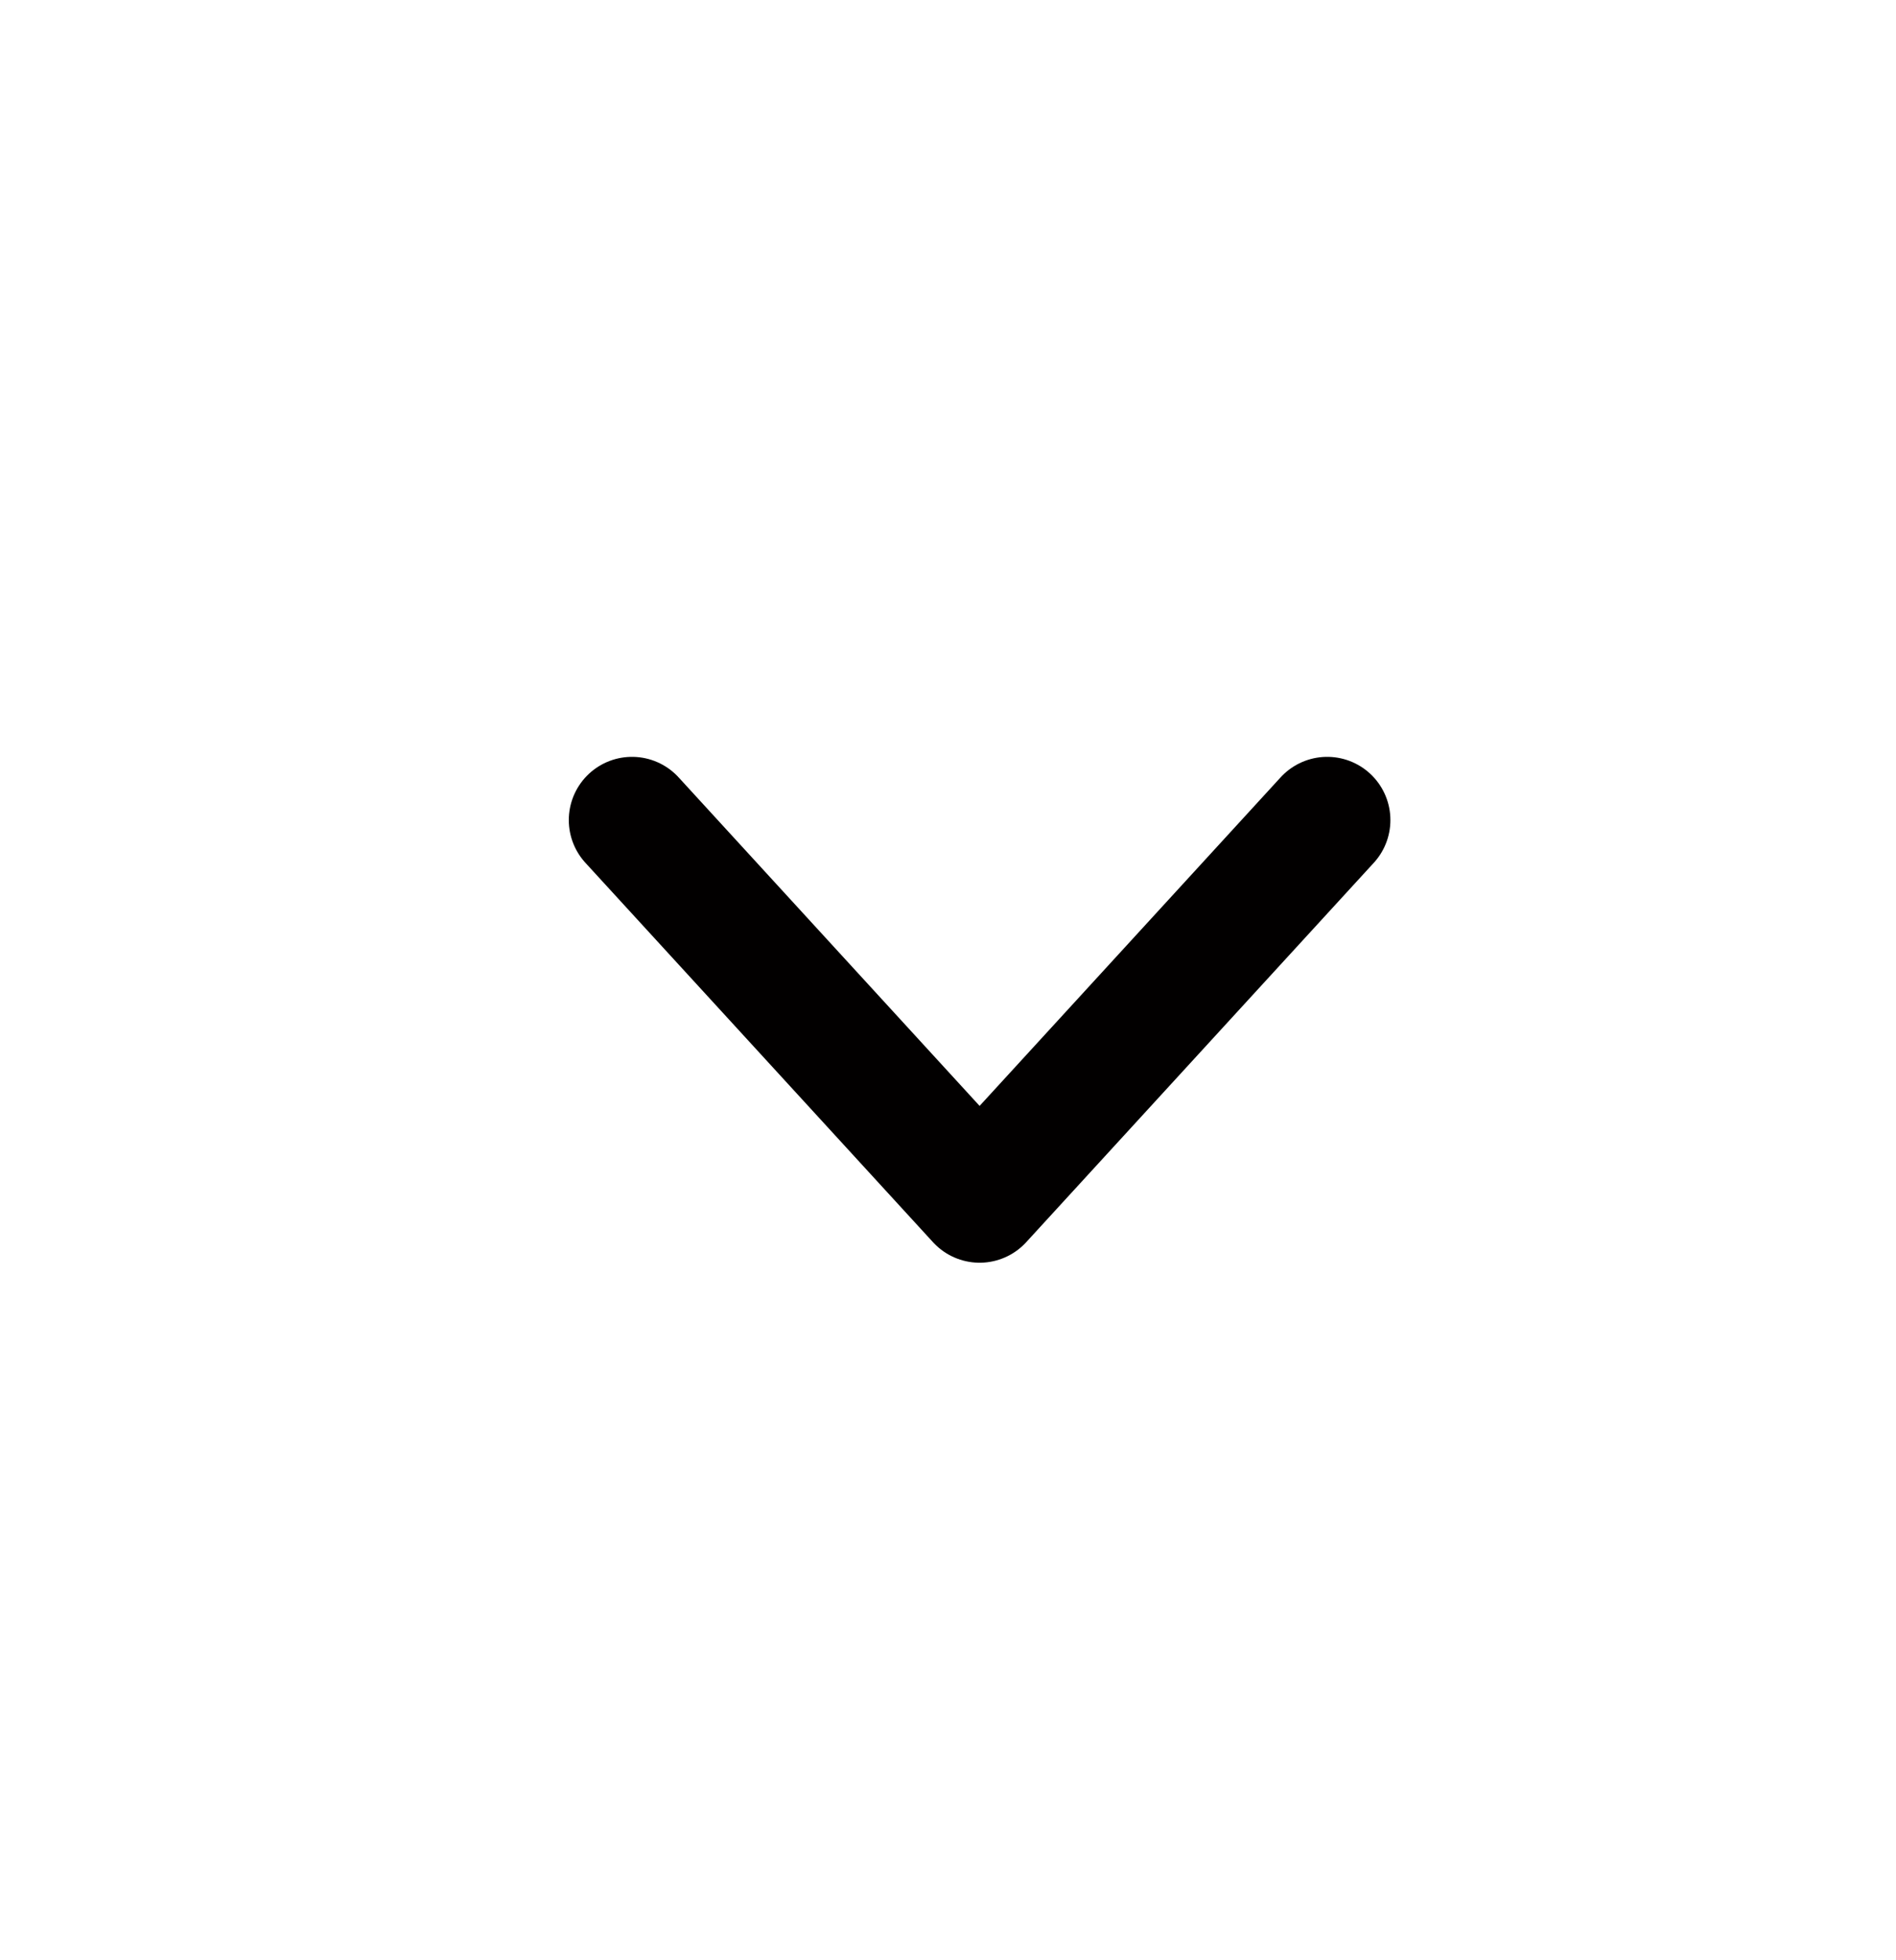 <svg width="30" height="31" viewBox="0 0 30 31" fill="none" xmlns="http://www.w3.org/2000/svg">
<g id="Frame 239134">
<path id="Vector 123" d="M21 12.969L15.5 18.969L10 12.969" stroke="#020000" stroke-width="2" stroke-linecap="round" stroke-linejoin="round"/>
</g>
</svg>
